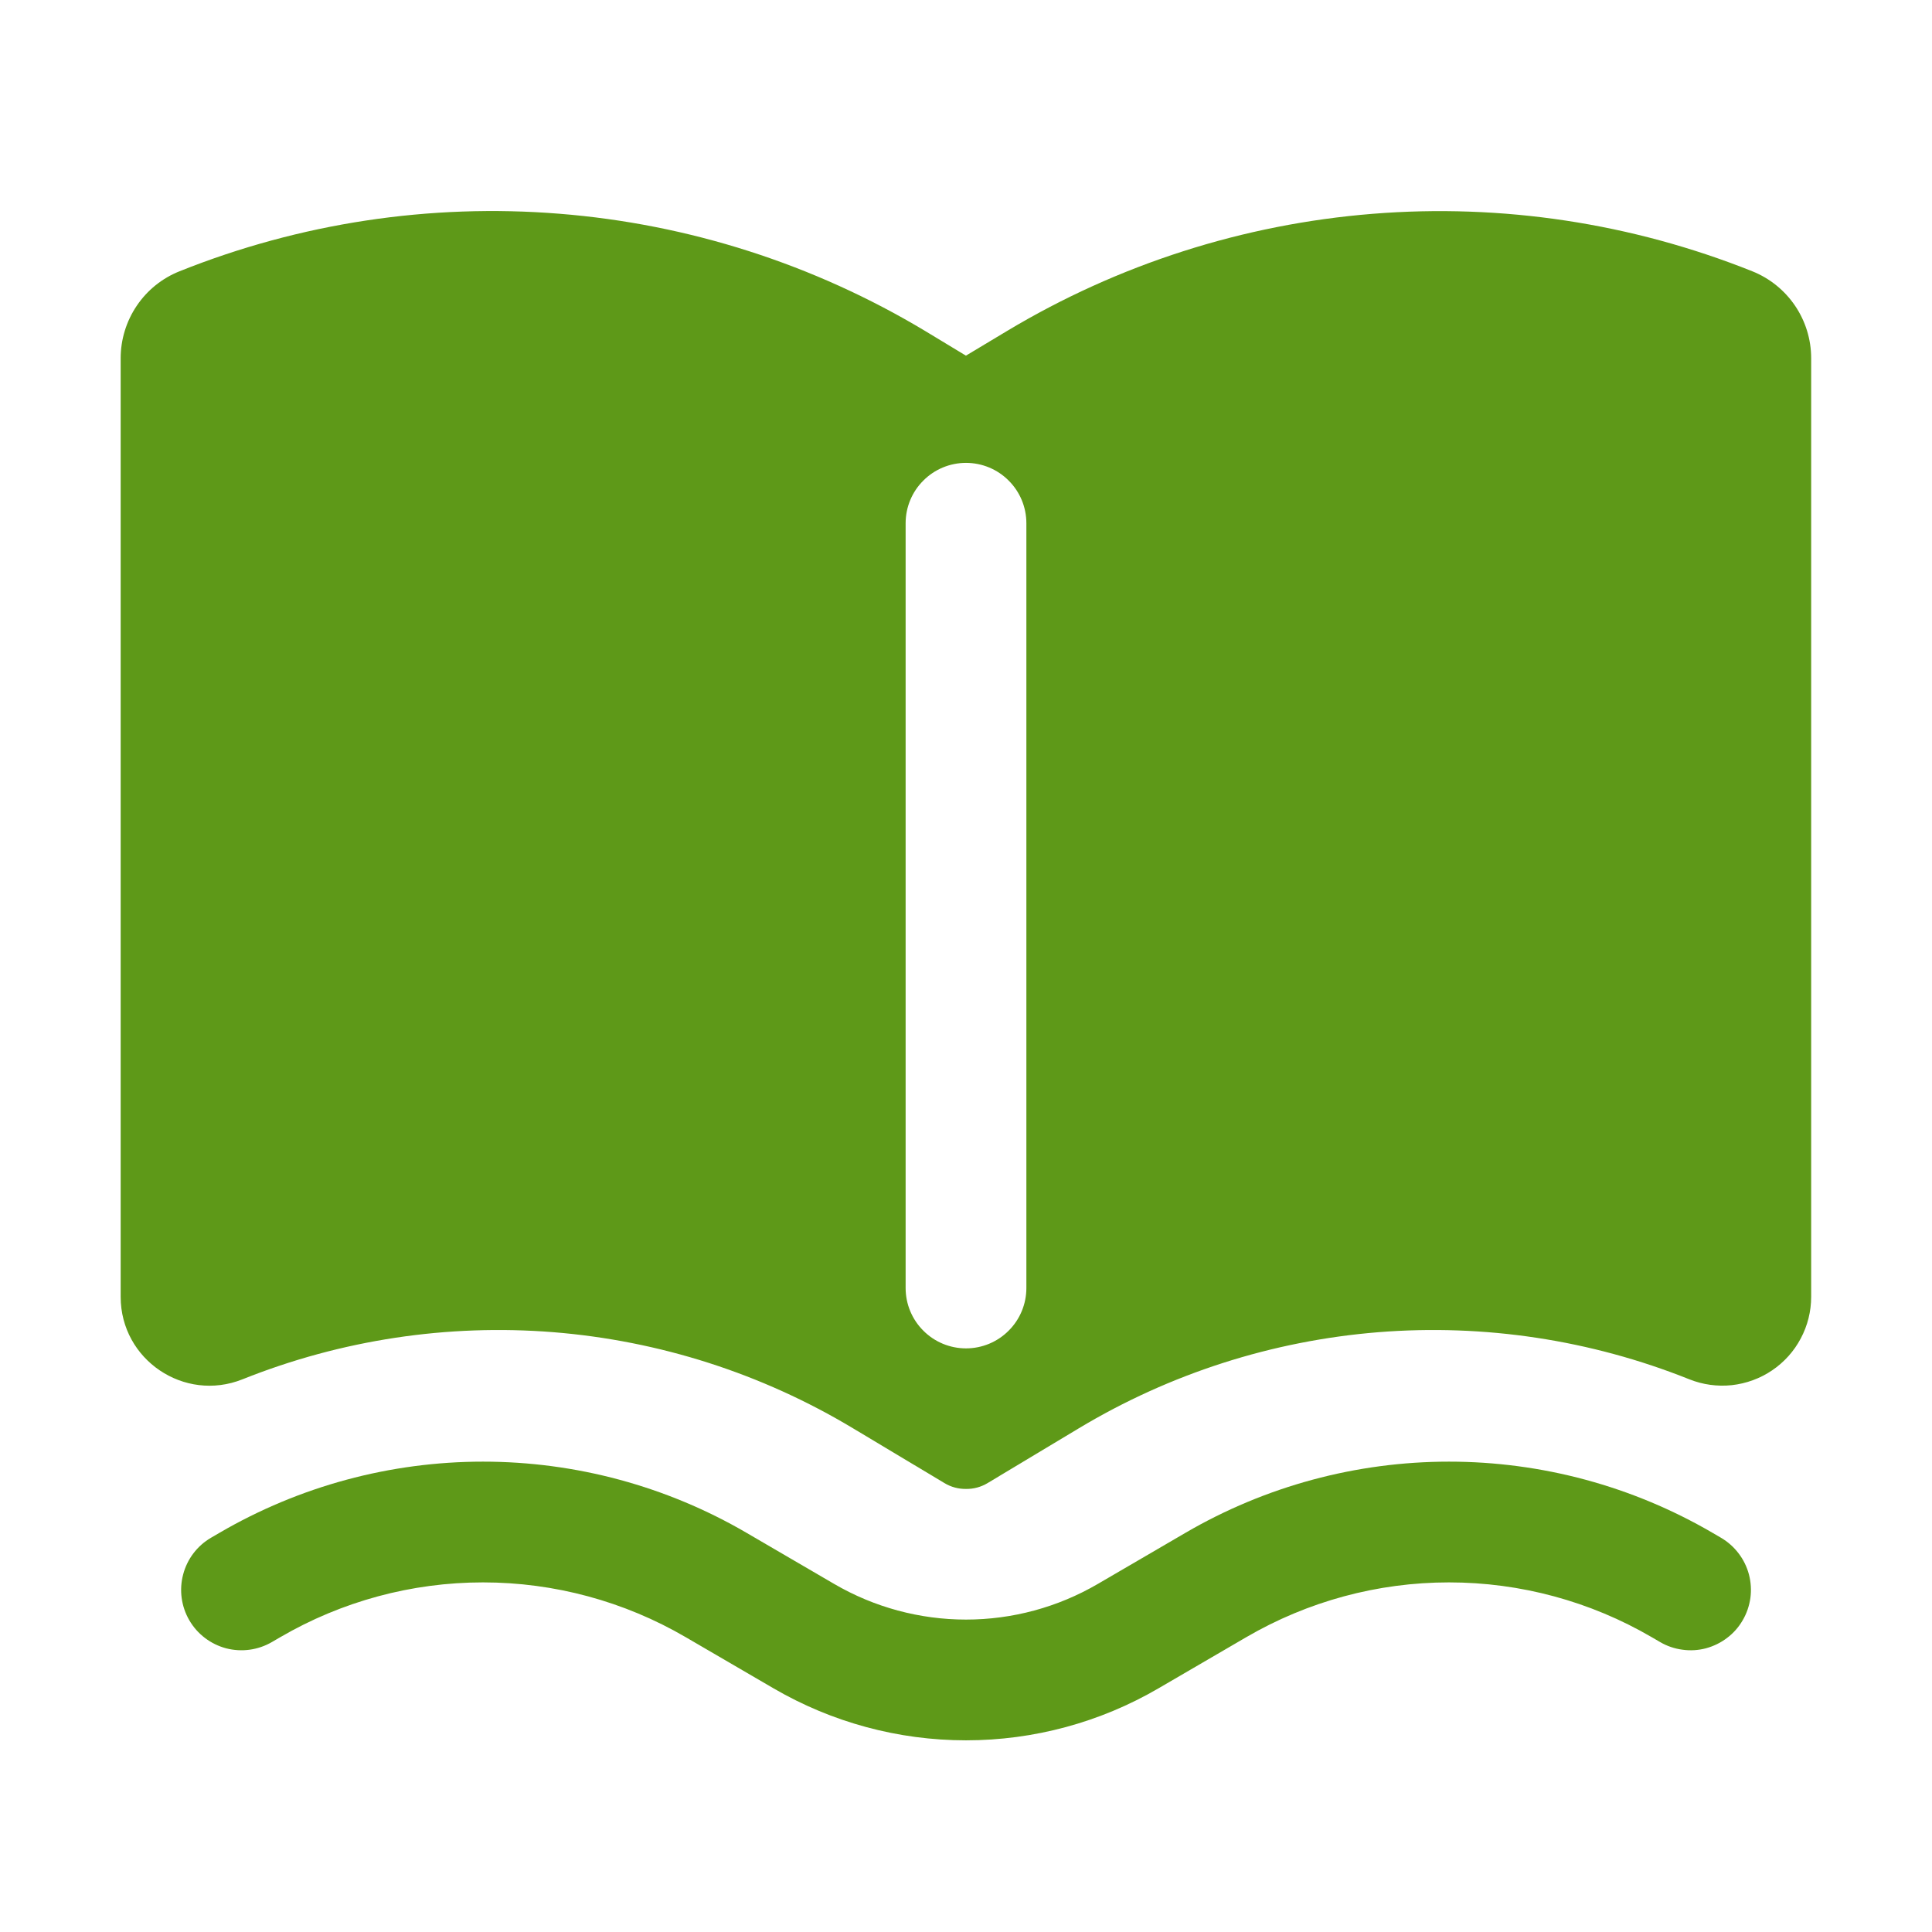 <svg width="24" height="24" viewBox="0 0 24 24" fill="none" xmlns="http://www.w3.org/2000/svg">
<path fill-rule="evenodd" clip-rule="evenodd" d="M11.49 4.11C10.108 3.281 8.553 2.783 6.947 2.655C5.34 2.526 3.726 2.771 2.23 3.37C2.014 3.456 1.829 3.605 1.699 3.798C1.569 3.99 1.499 4.218 1.499 4.45V16.11C1.499 16.89 2.288 17.424 3.013 17.134C4.238 16.644 5.56 16.444 6.875 16.549C8.191 16.655 9.464 17.063 10.595 17.742L11.73 18.422C11.817 18.475 11.91 18.497 11.999 18.496C12.094 18.498 12.188 18.472 12.269 18.423L13.403 17.742C14.534 17.063 15.807 16.655 17.123 16.549C18.438 16.444 19.76 16.644 20.985 17.134C21.152 17.201 21.334 17.226 21.513 17.207C21.693 17.187 21.865 17.124 22.014 17.023C22.163 16.922 22.286 16.786 22.37 16.626C22.455 16.467 22.499 16.289 22.499 16.109V4.45C22.499 3.974 22.209 3.547 21.768 3.37C20.272 2.772 18.658 2.527 17.052 2.656C15.445 2.785 13.891 3.283 12.509 4.112L11.999 4.418L11.49 4.11ZM12.75 6.5C12.75 6.301 12.671 6.11 12.53 5.97C12.39 5.829 12.199 5.75 12 5.75C11.801 5.75 11.61 5.829 11.47 5.97C11.329 6.11 11.25 6.301 11.25 6.5V16C11.25 16.199 11.329 16.39 11.47 16.53C11.61 16.671 11.801 16.75 12 16.75C12.199 16.75 12.39 16.671 12.53 16.53C12.671 16.39 12.75 16.199 12.75 16V6.5Z" fill="#5E9918"/>
<path d="M2.725 19.042C3.719 18.462 4.849 18.157 6 18.157C7.151 18.157 8.281 18.462 9.275 19.042L10.362 19.676C10.859 19.966 11.425 20.119 12 20.119C12.576 20.119 13.141 19.966 13.638 19.676L14.725 19.042C15.719 18.462 16.849 18.157 18 18.157C19.151 18.157 20.281 18.462 21.275 19.042L21.378 19.102C21.463 19.152 21.538 19.218 21.597 19.296C21.657 19.374 21.701 19.464 21.726 19.559C21.751 19.654 21.757 19.754 21.744 19.851C21.73 19.949 21.698 20.043 21.648 20.128C21.599 20.213 21.533 20.288 21.454 20.347C21.376 20.407 21.286 20.45 21.191 20.476C21.096 20.501 20.997 20.507 20.899 20.493C20.801 20.48 20.707 20.448 20.622 20.398L20.519 20.338C19.755 19.892 18.885 19.657 18 19.657C17.115 19.657 16.246 19.892 15.481 20.338L14.393 20.972C13.667 21.396 12.841 21.619 12 21.619C11.159 21.619 10.334 21.396 9.607 20.972L8.519 20.338C7.755 19.892 6.885 19.657 6 19.657C5.115 19.657 4.246 19.892 3.481 20.338L3.378 20.398C3.206 20.498 3.002 20.526 2.809 20.476C2.617 20.425 2.452 20.3 2.352 20.128C2.252 19.956 2.224 19.752 2.275 19.559C2.325 19.367 2.45 19.202 2.622 19.102L2.725 19.042Z" fill="#5E9918"/>
</svg>
